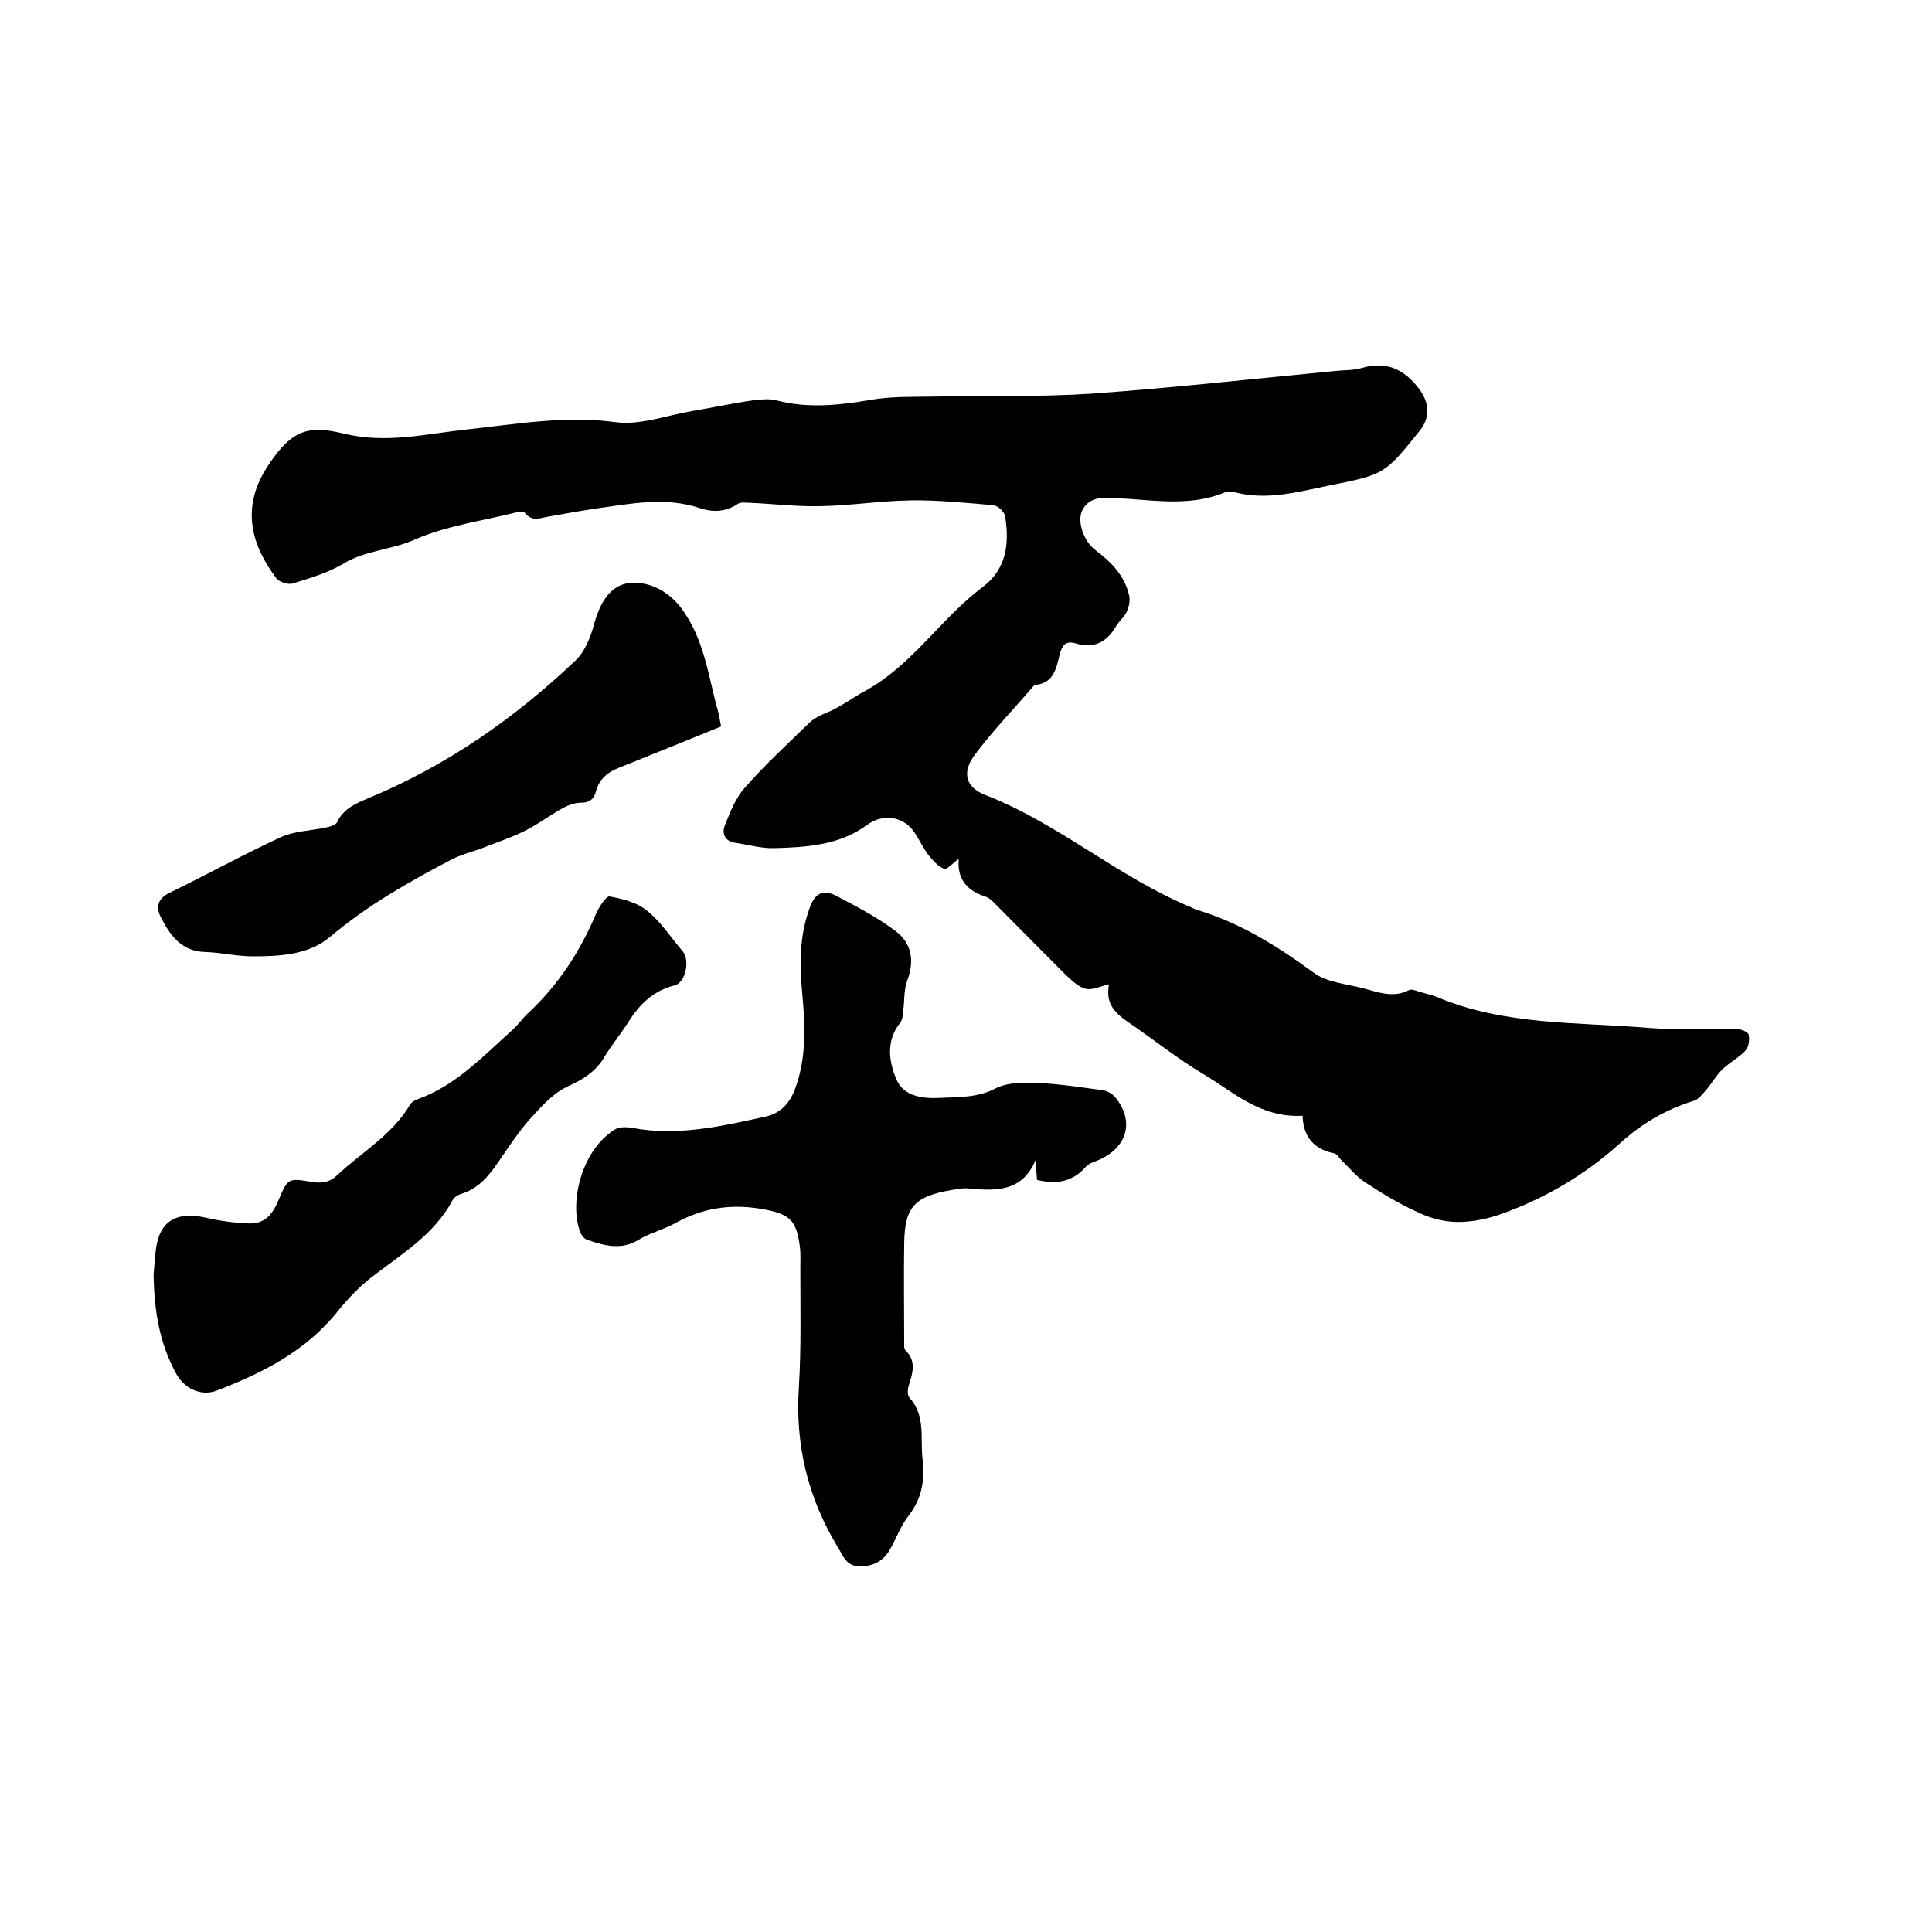 <svg enable-background="new 0 0 400 400" viewBox="0 0 400 400" xmlns="http://www.w3.org/2000/svg"><path d="m269.7 231c-8.8.5-14.4-5-20.7-8.7-5.3-3.2-10.2-7.1-15.3-10.6-3.6-2.4-4.7-4.4-4.1-7.9-1.6.3-3.4 1.3-4.9.9s-2.9-1.8-4.2-3c-4.7-4.7-9.4-9.5-14.1-14.2-.7-.7-1.4-1.5-2.2-1.8-3.8-1.2-6.1-3.5-5.7-7.9-1.2.9-2.5 2.3-3 2.1-1.3-.5-2.4-1.8-3.3-2.9-1.2-1.6-2-3.5-3.2-5.1-2.3-3-6.4-3.4-9.5-1.1-5.7 4.2-12.4 4.6-19.1 4.8-2.7.1-5.4-.7-8.1-1.1-2.3-.3-2.9-2-2.2-3.7 1.1-2.7 2.2-5.6 4.1-7.7 4.1-4.7 8.7-8.9 13.2-13.3.9-.9 2.2-1.6 3.4-2.1 3.1-1.2 5.6-3.2 8.4-4.7 9.8-5.4 15.6-15 24.3-21.5 4.9-3.7 5.5-9 4.6-14.6-.1-.9-1.5-2.2-2.4-2.3-5.8-.5-11.6-1.1-17.3-1-6.2.1-12.4 1.1-18.7 1.2-4.8.1-9.7-.5-14.5-.7-.8 0-1.8-.2-2.4.2-2.5 1.7-5.2 1.8-7.9.9-7.2-2.4-14.4-.9-21.6.1-3.3.5-6.7 1.1-10 1.7-1.6.3-3.2 1-4.6-.8-.3-.4-1.6-.2-2.3 0-6.9 1.7-14.1 2.7-20.5 5.5-4.9 2.2-10.2 2.2-14.8 5-3.2 1.9-6.9 3-10.5 4.1-.9.3-2.8-.3-3.4-1.1-4.8-6.4-7.7-14.3-1.7-23.3 5.1-7.8 8.7-8.3 15.8-6.6 8.7 2.1 17 0 25.5-.9 10.2-1.1 20.2-2.9 30.6-1.5 5.1.7 10.6-1.4 15.9-2.3 4.2-.7 8.3-1.6 12.5-2.2 1.6-.2 3.5-.4 5 0 6.5 1.7 12.9 1 19.4-.1 4.5-.8 9.2-.6 13.8-.7 10.7-.2 21.4.1 32-.6 16.9-1.2 33.7-3.1 50.5-4.7 1.8-.2 3.7-.1 5.4-.6 5.1-1.5 8.8.2 11.9 4.3 2.1 2.8 2.4 5.8.2 8.6-7.3 9.1-7.3 9.1-18.7 11.4-6.5 1.3-12.9 3.2-19.7 1.4-.6-.2-1.3-.2-1.9 0-6.4 2.7-13.1 1.9-19.7 1.4-1.2-.1-2.3-.1-3.5-.2-2.7-.2-5.2 0-6.5 2.7-1 2.3.4 6.3 2.8 8.1 3.3 2.5 6.1 5.3 7 9.5.2 1.1-.1 2.4-.6 3.4s-1.5 1.8-2.1 2.8c-1.9 3.3-4.6 4.8-8.4 3.6-2.1-.6-2.8.4-3.3 2.3-.7 2.8-1.2 5.9-5 6.3-.1 0-.2.1-.3.1-4.1 4.8-8.5 9.3-12.3 14.4-2.7 3.6-1.9 6.7 2.2 8.3 15.2 5.9 27.5 17 42.5 23.2.5.2.9.5 1.4.6 8.9 2.7 16.6 7.5 24.1 13 2.7 2 6.7 2.3 10.2 3.2 3.1.8 6.2 2.1 9.5.4.5-.3 1.4.1 2.1.3 1.3.4 2.7.7 3.9 1.2 13.9 5.8 28.8 5.1 43.4 6.3 6.1.5 12.2.1 18.3.2.9 0 2.4.6 2.6 1.1.3 1 .1 2.6-.6 3.4-1.4 1.5-3.4 2.5-4.9 4-1.2 1.2-2.1 2.8-3.2 4.1-.8.9-1.6 2-2.6 2.3-5.8 1.8-10.8 4.7-15.4 8.9-7 6.3-15.2 11.2-24.1 14.4-2.9 1.1-6.2 1.8-9.3 1.8-2.7 0-5.6-.7-8.1-1.9-3.8-1.7-7.5-3.9-11-6.2-1.9-1.2-3.3-3-5-4.6-.5-.5-.9-1.3-1.5-1.5-4.1-.8-6.5-3.3-6.6-7.8z"/><path d="m214.7 244.3c-.1-1.5-.2-2.8-.3-4.1-2.7 6.4-7.9 6.4-13.4 5.9-.7-.1-1.5-.1-2.2 0-9.2 1.3-11.5 3.3-11.6 11.4-.1 6.8 0 13.5 0 20.3 0 .6-.1 1.5.3 1.8 2.2 2.2 1.5 4.6.7 7.1-.3.8-.4 2.2.1 2.7 3.4 3.7 2.2 8.4 2.7 12.7.5 4.2-.1 8.1-2.8 11.6-1.7 2.1-2.6 4.8-4 7.2s-3.5 3.4-6.3 3.4c-2.7-.1-3.3-2.1-4.4-3.9-6.2-10.2-8.9-21.2-8.1-33.2.5-8.2.3-16.5.3-24.7 0-1.5.1-3-.1-4.4-.7-5.7-2.3-6.8-7.9-7.8-6.5-1.1-12.3-.2-18 3-2.4 1.3-5.2 2-7.5 3.4-3.6 2.2-7.1 1.2-10.6 0-.7-.2-1.4-1.2-1.6-2-2-5.7.2-16.3 7.2-20.8.9-.6 2.4-.6 3.6-.4 9.4 1.8 18.5-.3 27.6-2.3 3.3-.7 5.2-2.9 6.3-6 2.3-6.4 2-12.9 1.4-19.5-.6-6.1-.6-12 1.6-17.9 1-2.8 2.7-3.7 5.3-2.4 4.2 2.2 8.4 4.4 12.2 7.2 3.6 2.6 4.2 6.3 2.6 10.5-.7 1.9-.5 4.1-.8 6.1-.1.9-.1 1.9-.6 2.5-3 3.8-2.4 8-.8 11.8 1.5 3.5 5.4 4 9.1 3.8 3.8-.2 7.6 0 11.3-1.9 2.4-1.3 5.8-1.3 8.7-1.2 4.5.2 9 .9 13.5 1.5 1 .1 2.2.8 2.8 1.6 3.9 4.9 2.4 10.3-3.6 12.9-1 .4-2.1.7-2.7 1.5-2.8 3.1-6.1 3.5-10 2.6z"/><path d="m31.8 263.9c.1-1 .2-2.8.4-4.6.6-6.3 4-8.6 10.4-7.2 3 .7 6 1.1 9 1.2 3.3.1 4.9-2 6.1-4.9 1.9-4.5 2-4.5 6.8-3.7 2 .3 3.6.2 5.2-1.3 5.1-4.8 11.5-8.4 15.2-14.7.3-.5.9-.9 1.5-1.1 7.9-2.8 13.5-8.8 19.5-14.2 1.3-1.1 2.2-2.5 3.5-3.7 6.2-5.8 10.7-12.7 14-20.5.6-1.4 2.1-3.7 2.8-3.6 2.7.5 5.6 1.2 7.7 2.9 2.9 2.3 5 5.6 7.4 8.4 1.6 1.8.7 6.5-1.6 7.1-4.4 1.1-7.3 3.9-9.6 7.6-1.6 2.5-3.5 4.8-5 7.3-1.8 3-4.4 4.6-7.7 6.1-3 1.4-5.4 4.2-7.7 6.7-2.3 2.6-4.2 5.5-6.2 8.4-2.1 3.1-4.3 6-8.1 7.1-.6.2-1.4.7-1.7 1.3-3.8 7.1-10.5 11.1-16.6 15.8-2.6 2-5 4.5-7.1 7.1-6.6 8.3-15.5 12.8-25.1 16.5-3.4 1.3-6.9-.5-8.6-3.8-3.2-6-4.4-12.6-4.5-20.2z"/><path d="m149.3 150.4c-7.3 3-14.1 5.7-21 8.5-2.4.9-4.2 2.3-4.9 4.9-.4 1.6-1.3 2.4-3.2 2.4-1.2 0-2.5.5-3.5 1-2.9 1.6-5.5 3.6-8.4 5s-6 2.4-9 3.6c-2 .7-4 1.2-5.9 2.2-8.8 4.6-17.4 9.5-25.1 16-4.4 3.7-10.4 4-16 4-3.3 0-6.5-.8-9.8-.9-4.8-.1-7.2-3.3-9.1-7-1.1-2-1-3.9 1.6-5.2 7.8-3.8 15.4-8 23.2-11.6 2.7-1.2 5.9-1.3 8.9-1.9 1-.2 2.4-.5 2.7-1.2 1.4-2.9 4-3.9 6.6-5 16.1-6.7 30.2-16.5 42.8-28.5 1.8-1.7 3-4.6 3.7-7.1 1.1-4.3 3.2-8.5 7.5-8.9 4.1-.4 8.3 1.8 11 5.7 4.2 5.9 5.2 12.9 6.9 19.6.5 1.4.7 3 1 4.4z"/></svg>